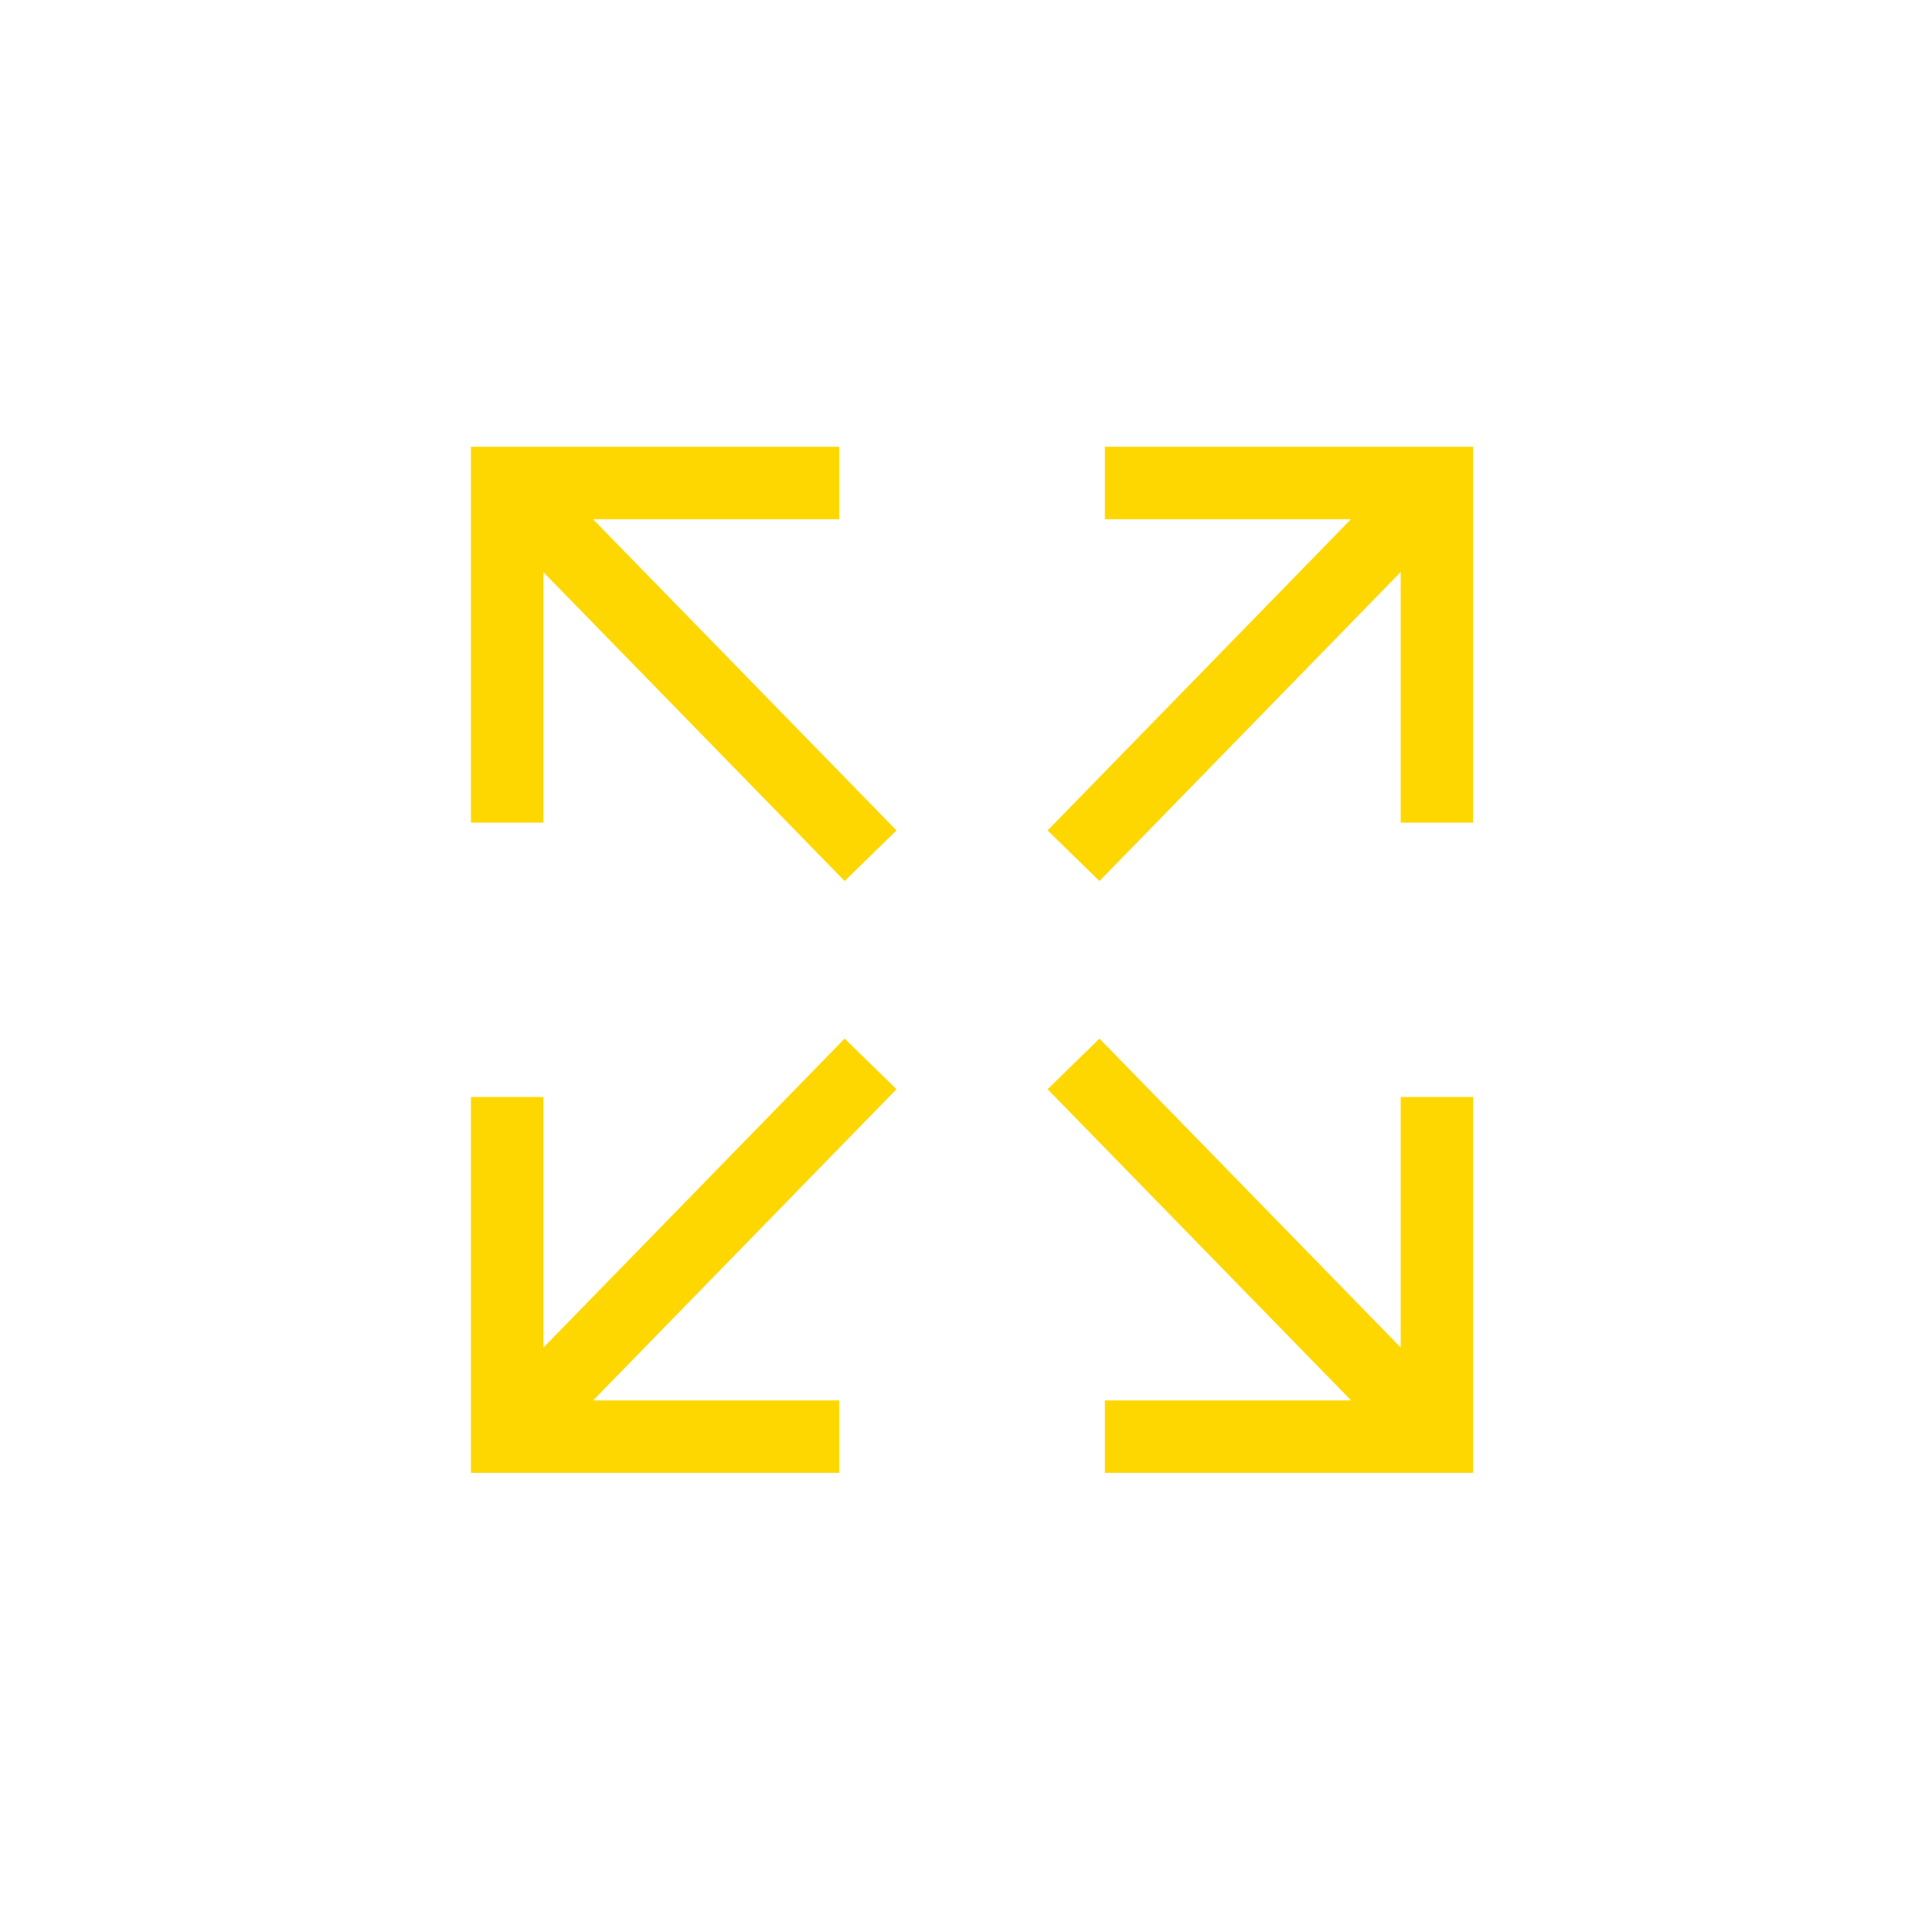 <svg width="40" height="40" viewBox="0 0 40 40" fill="none" xmlns="http://www.w3.org/2000/svg">
<path d="M29.75 23.462V29.744H23.625M29.192 29.17L22.75 22.564M10.5 16.282V10H16.625M11.058 10.574L17.5 17.18M23.625 10H29.75V16.282M29.191 10.572L22.75 17.18M16.625 29.744H10.5V23.462M11.059 29.172L17.5 22.564" stroke="#FFD700" stroke-width="1.5" stroke-miterlimit="10" stroke-linecap="square"/>
</svg>
